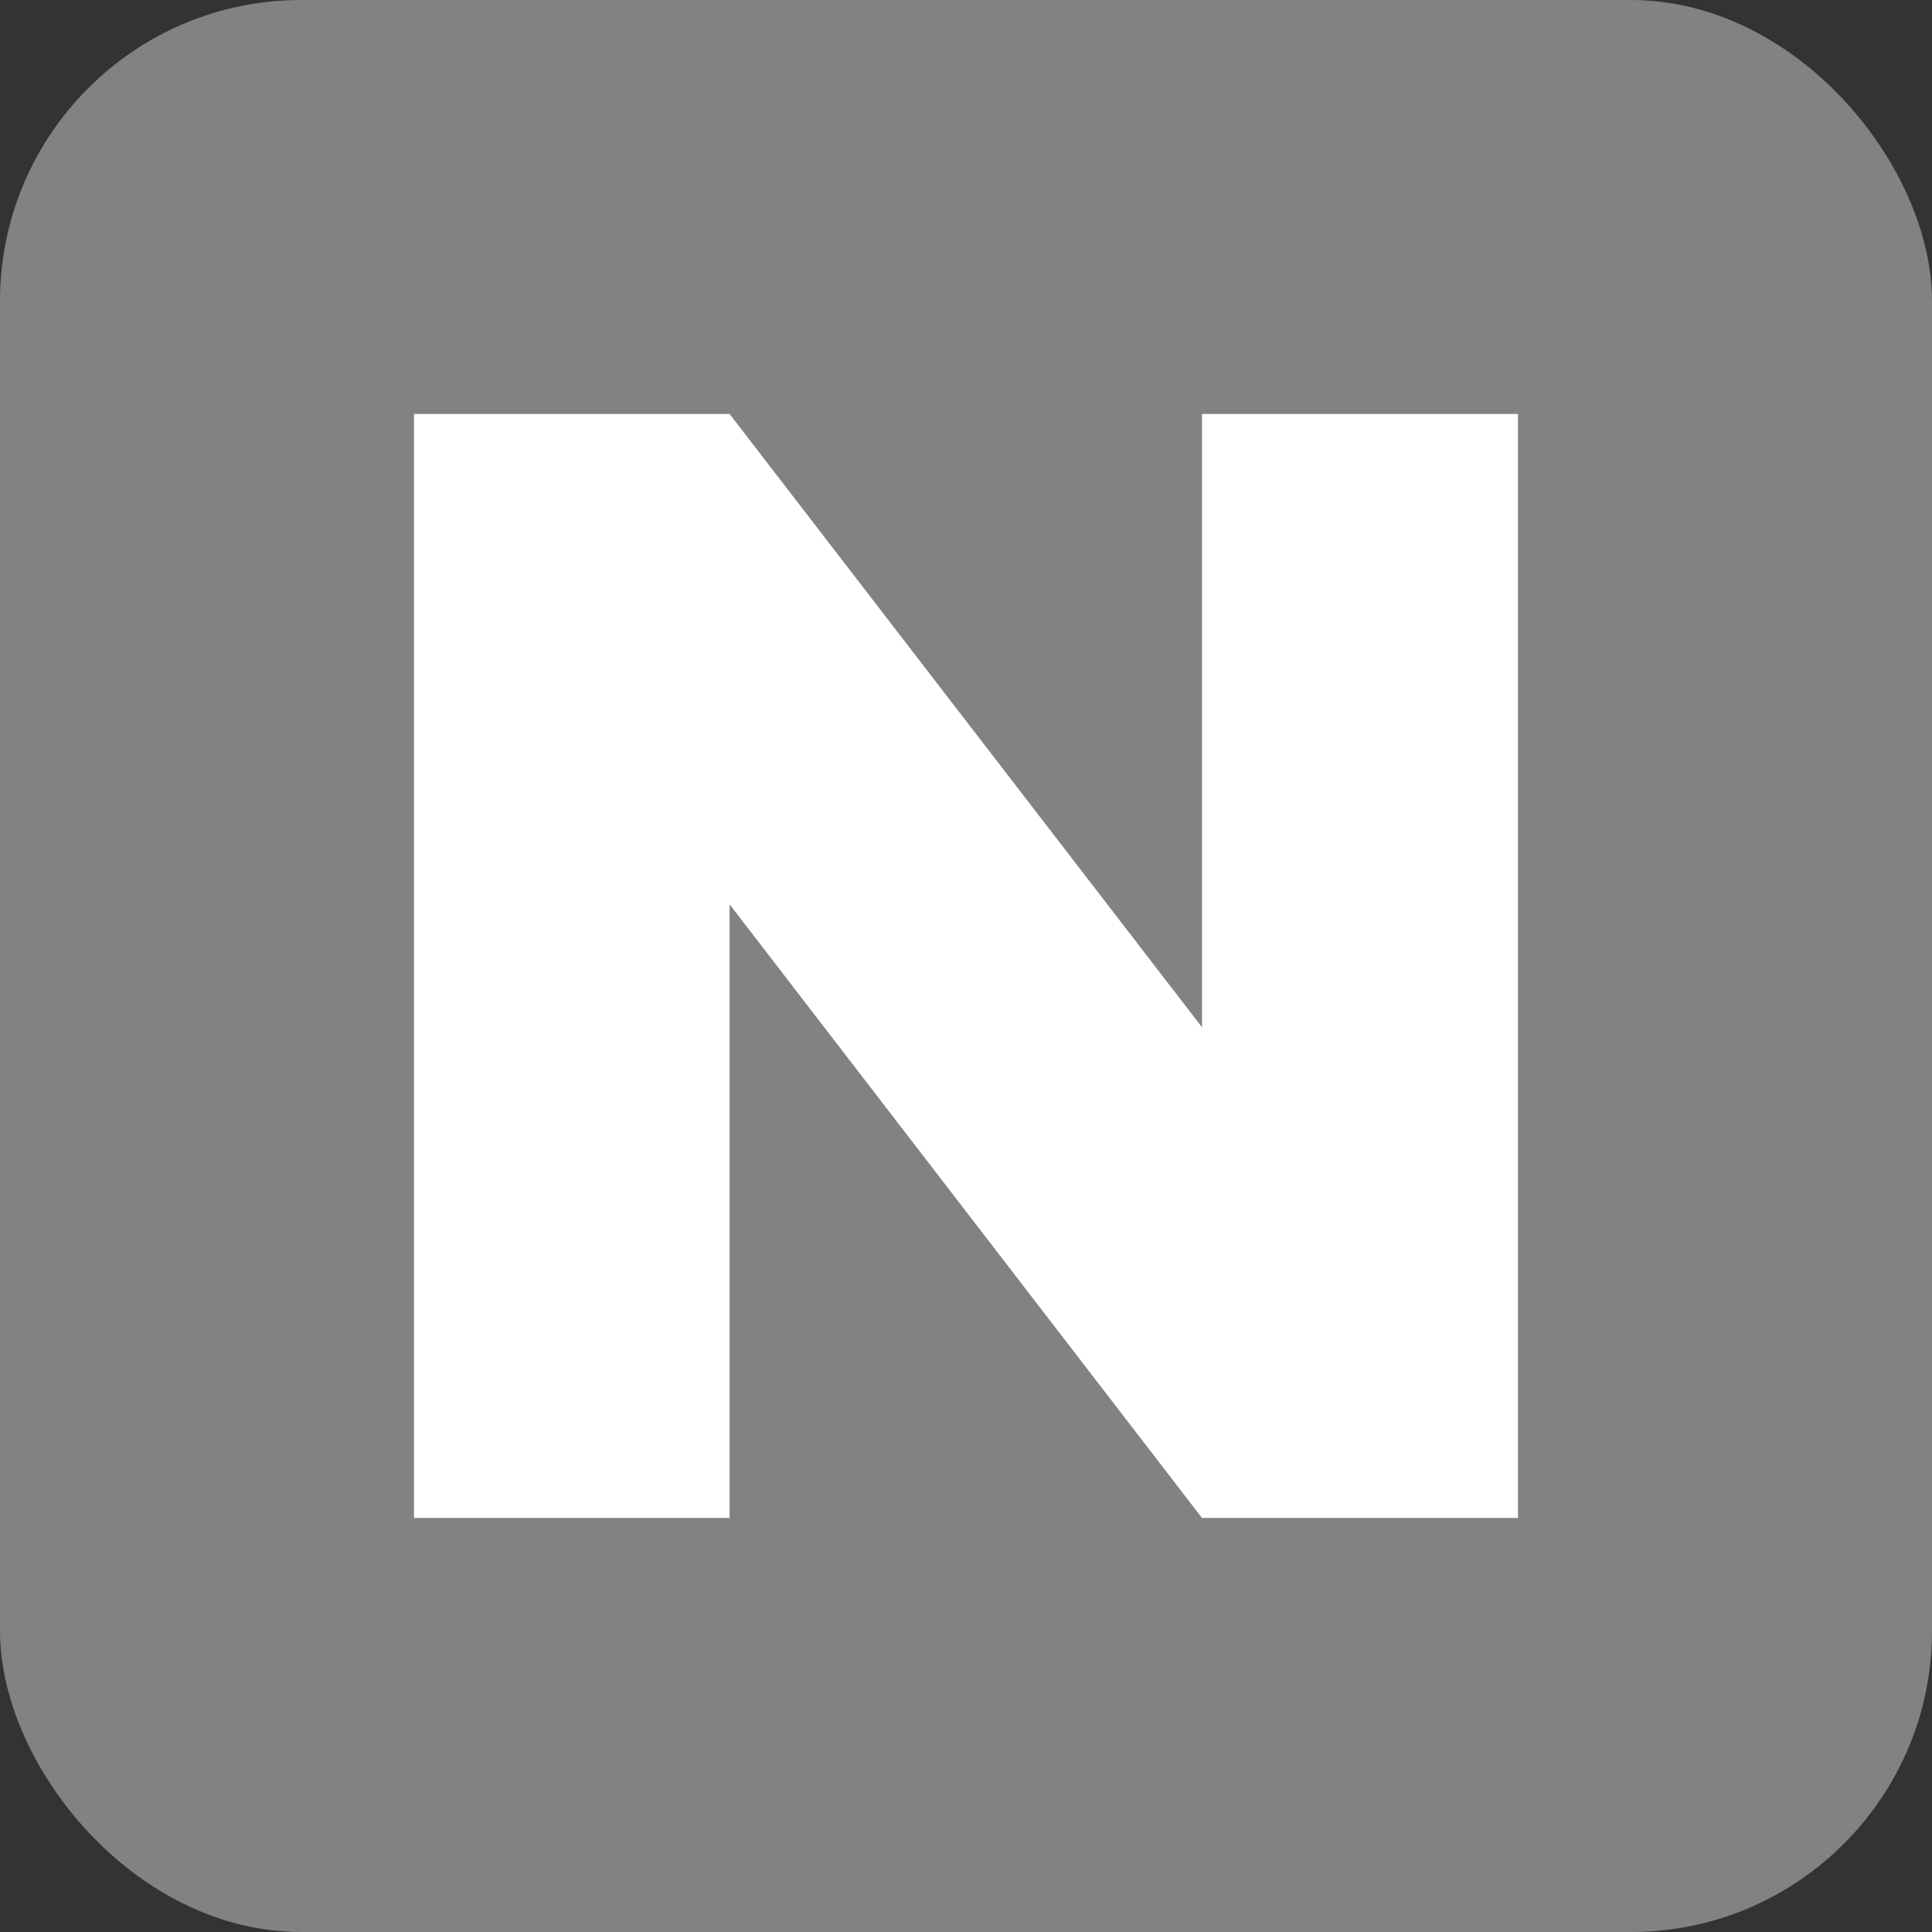<svg width="22" height="22" viewBox="0 0 22 22" fill="none" xmlns="http://www.w3.org/2000/svg">
<rect x="0" y="0" width="22" height="22" fill="#333333" stroke="none"/>
<rect width="22" height="22" rx="3.429" fill="#828282"/>
<path fill-rule="evenodd" clip-rule="evenodd" d="M4.714 4.714V17.285H8.308V10.298L13.687 17.285H17.285V4.714H13.687V11.697L8.308 4.714H4.714Z" fill="white"/>
</svg>
